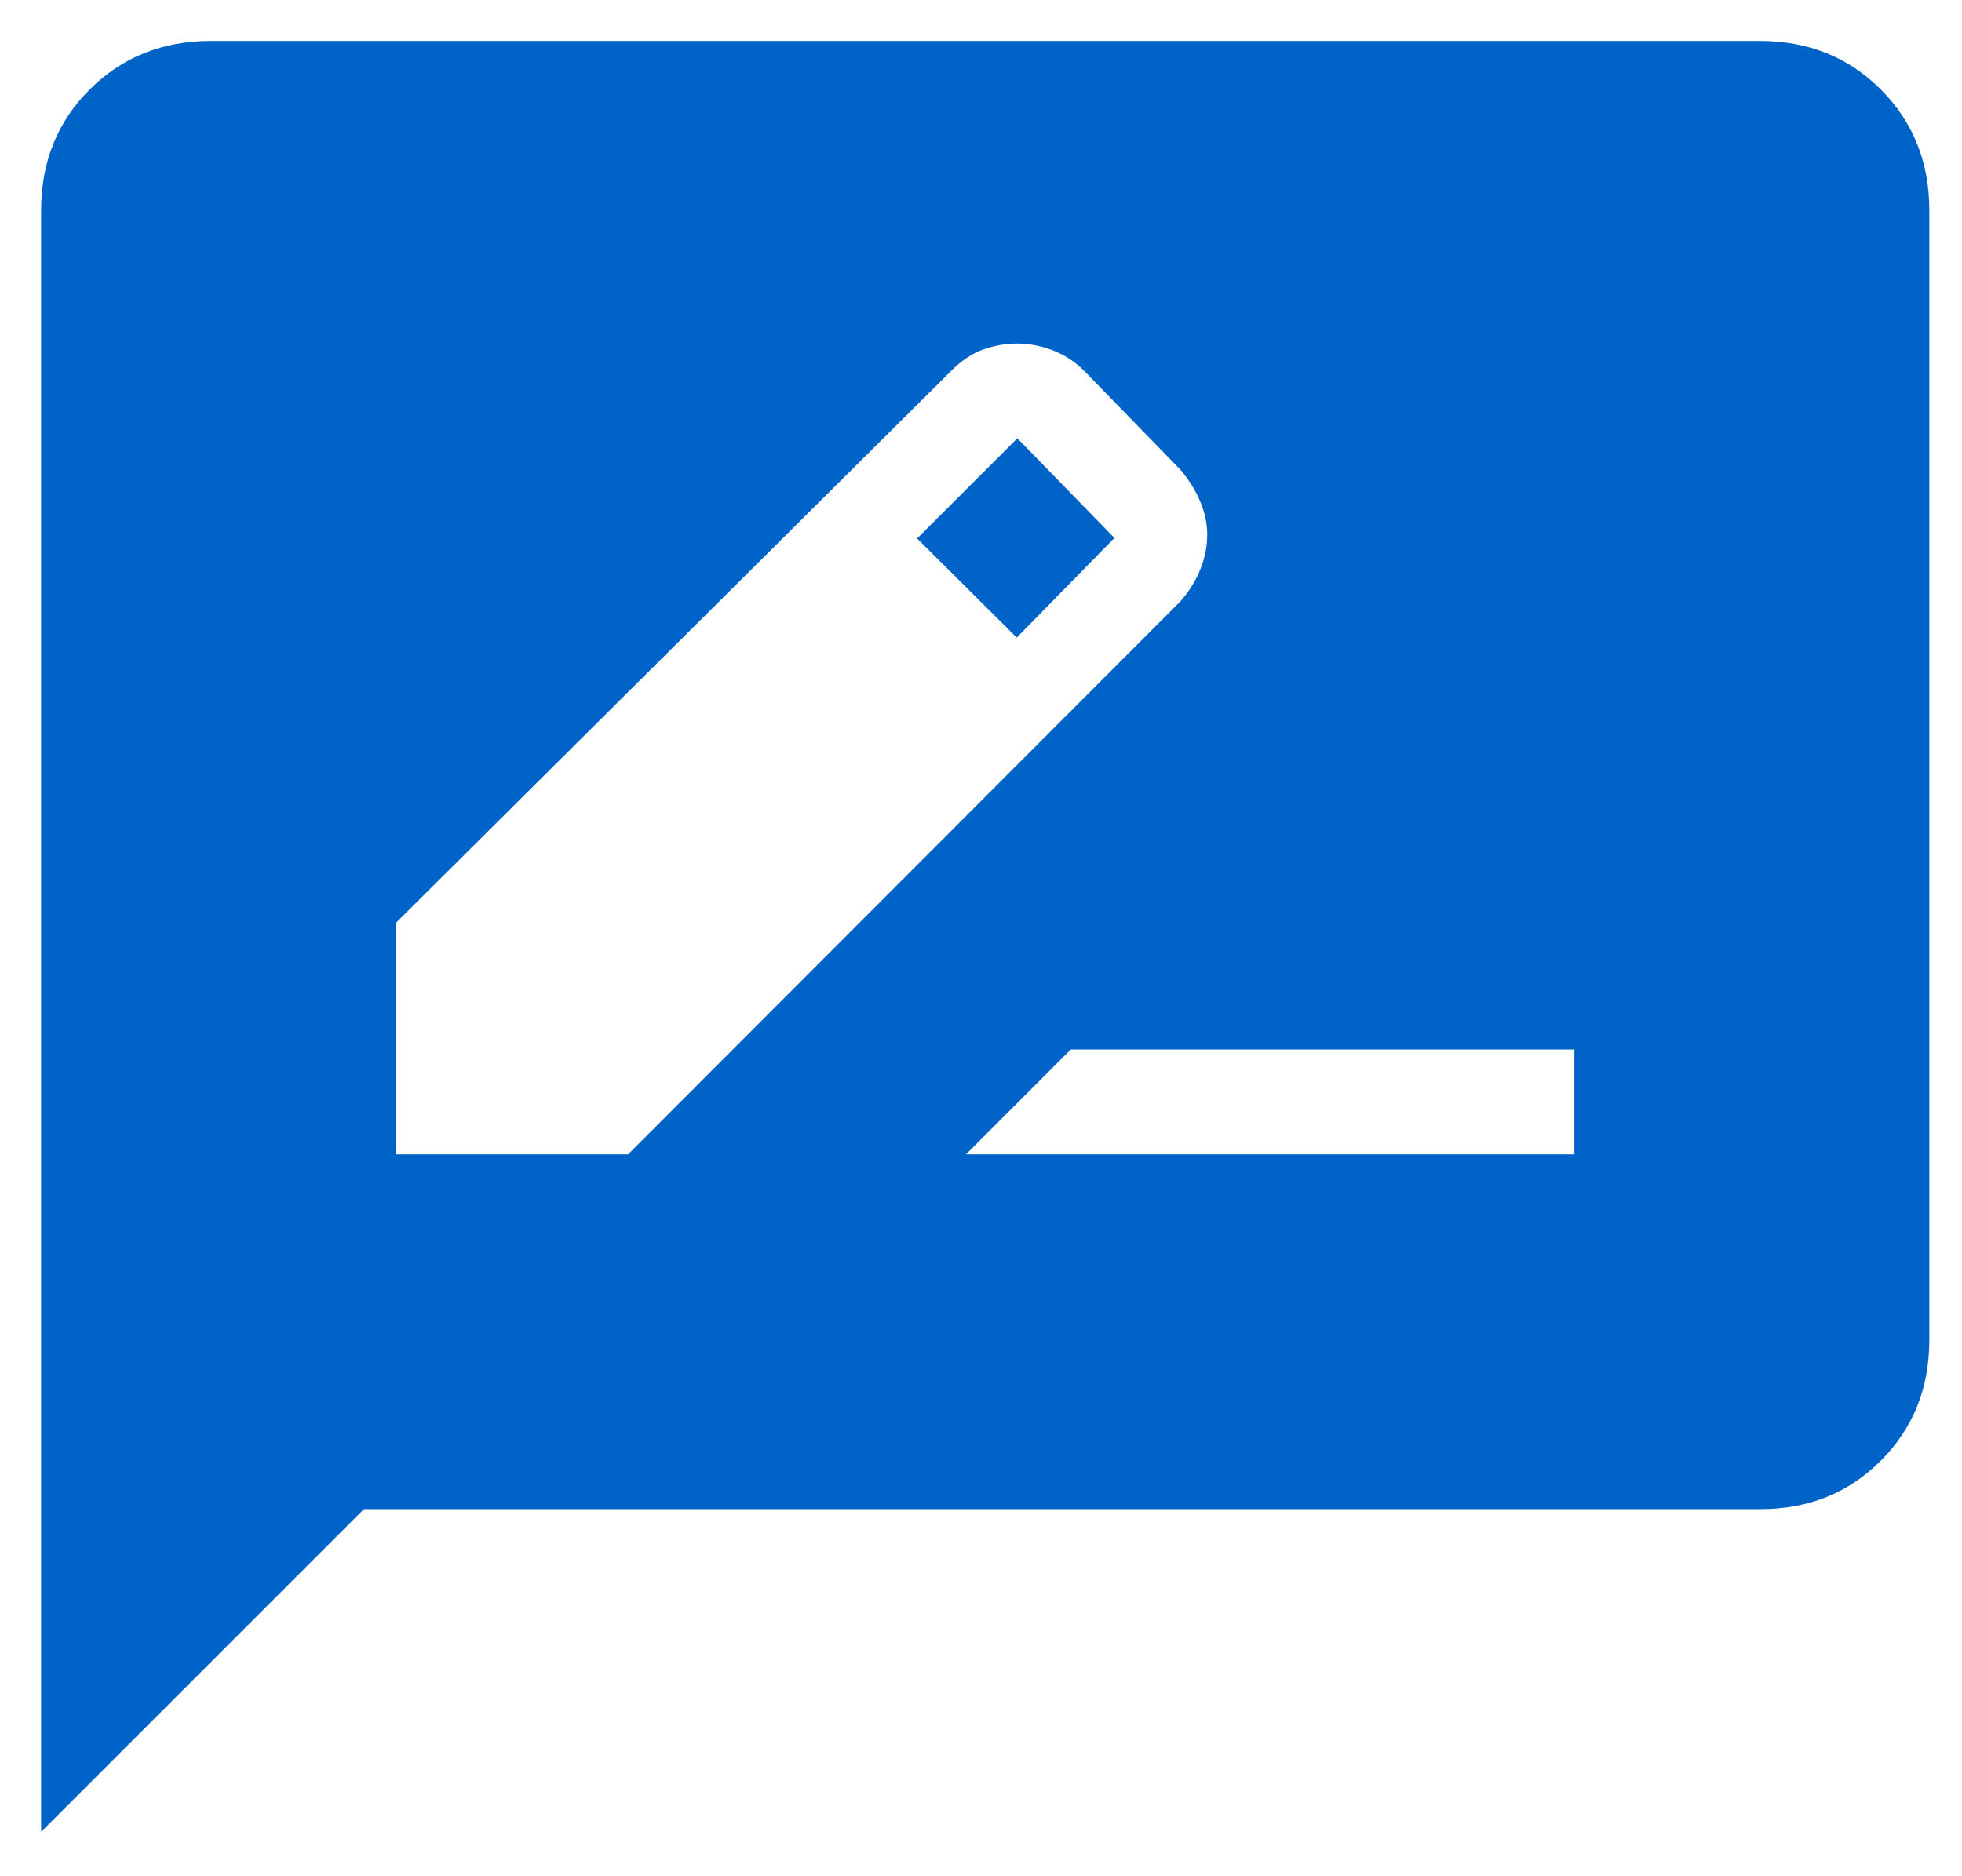 <svg width="23" height="22" viewBox="0 0 23 22" fill="none" xmlns="http://www.w3.org/2000/svg">
<path d="M4.645 13.535H7.363L13.835 7.054C13.941 6.933 14.02 6.806 14.072 6.673C14.125 6.54 14.151 6.408 14.152 6.277C14.153 6.146 14.126 6.016 14.072 5.887C14.02 5.759 13.943 5.634 13.842 5.512L12.705 4.344C12.598 4.238 12.476 4.159 12.338 4.106C12.199 4.054 12.062 4.028 11.926 4.028C11.795 4.028 11.664 4.05 11.533 4.095C11.402 4.14 11.277 4.223 11.155 4.344L4.645 10.817V13.535ZM11.919 7.476L10.751 6.314L11.926 5.139L13.064 6.308L11.919 7.476ZM11.324 13.535H18.456V12.305H12.553L11.324 13.535ZM0.482 21.48V2.467C0.482 1.901 0.672 1.428 1.052 1.049C1.431 0.671 1.904 0.481 2.468 0.48H20.631C21.197 0.48 21.669 0.67 22.048 1.049C22.427 1.429 22.617 1.902 22.617 2.467V15.71C22.617 16.276 22.428 16.748 22.048 17.128C21.669 17.508 21.196 17.697 20.631 17.696H4.266L0.482 21.48Z" fill="#0063C8"/>
</svg>

